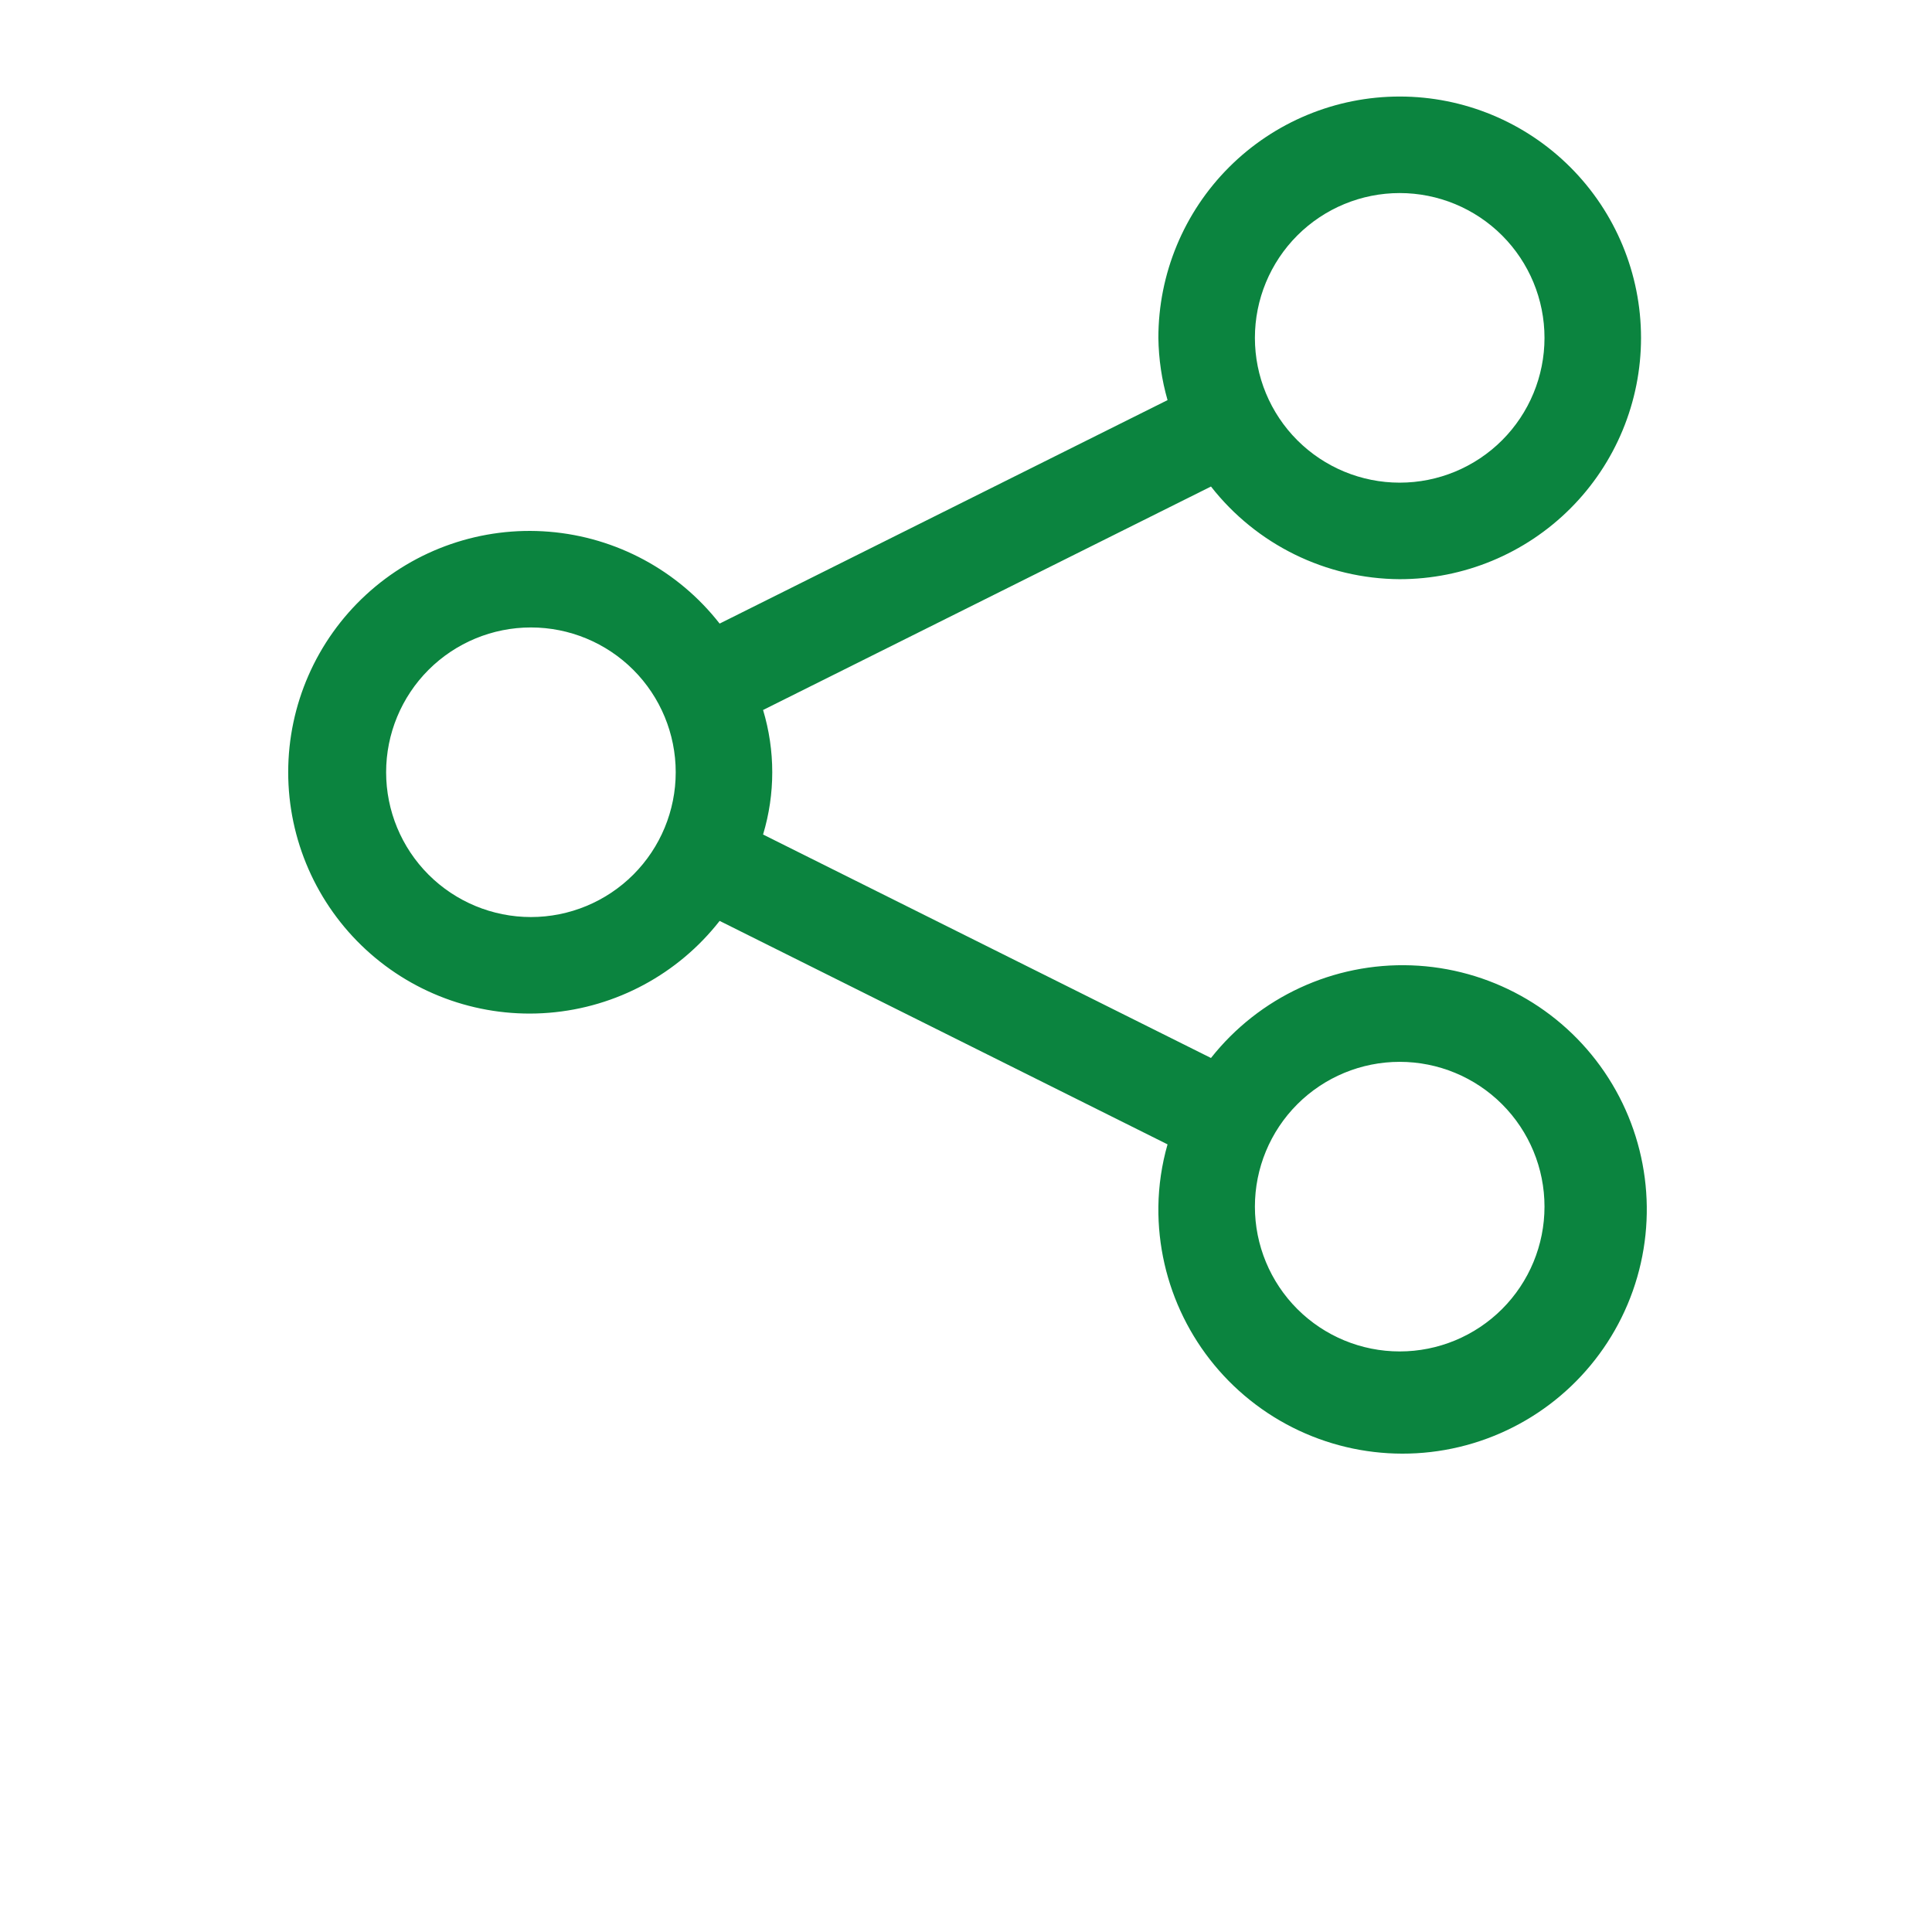 <svg width="934" height="934" viewBox="0 0 934 934" fill="none" xmlns="http://www.w3.org/2000/svg">
<path d="M676.667 280C707.609 280 737.281 267.708 759.161 245.828C781.041 223.948 793.333 194.276 793.333 163.333C793.333 132.391 781.042 102.719 759.161 80.839C737.281 58.959 707.609 46.667 676.667 46.667C645.724 46.667 616.052 58.958 594.172 80.839C572.292 102.719 560 132.391 560 163.333C560.141 173.521 561.63 183.64 564.432 193.432L347.899 301.463V301.468C327.826 275.796 297.93 259.692 265.451 257.052C232.972 254.411 200.872 265.469 176.915 287.557C152.956 309.645 139.327 340.751 139.327 373.333C139.327 405.916 152.958 437.021 176.915 459.109C200.874 481.197 232.972 492.255 265.451 489.615C297.93 486.974 327.826 470.869 347.899 445.198L564.432 553.229V553.234C561.63 563.026 560.141 573.146 560 583.333C559.573 620.921 577.068 656.469 607.115 679.057C637.167 701.645 676.177 708.573 712.161 697.713C748.151 686.854 776.817 659.505 789.359 624.068C801.9 588.63 796.817 549.338 775.671 518.261C754.525 487.182 719.837 468.032 682.269 466.688C644.701 465.349 608.743 481.974 585.431 511.469L368.897 403.438V403.433C374.814 383.803 374.814 362.865 368.897 343.236L585.431 235.205V235.2C607.4 263.293 641.004 279.799 676.665 280.003L676.667 280ZM676.667 93.333C695.235 93.333 713.036 100.708 726.167 113.833C739.292 126.964 746.667 144.765 746.667 163.333C746.667 181.901 739.292 199.703 726.167 212.833C713.036 225.958 695.235 233.333 676.667 233.333C658.099 233.333 640.297 225.958 627.167 212.833C614.042 199.703 606.667 181.901 606.667 163.333C606.667 144.765 614.042 126.964 627.167 113.833C640.297 100.708 658.099 93.333 676.667 93.333ZM256.667 443.333C238.099 443.333 220.297 435.958 207.167 422.833C194.042 409.703 186.667 391.901 186.667 373.333C186.667 354.765 194.042 336.964 207.167 323.833C220.297 310.708 238.099 303.333 256.667 303.333C275.235 303.333 293.036 310.708 306.167 323.833C319.292 336.964 326.667 354.765 326.667 373.333C326.667 391.901 319.292 409.703 306.167 422.833C293.036 435.958 275.235 443.333 256.667 443.333ZM676.667 513.333C695.235 513.333 713.036 520.708 726.167 533.833C739.292 546.964 746.667 564.765 746.667 583.333C746.667 601.901 739.292 619.703 726.167 632.833C713.036 645.958 695.235 653.333 676.667 653.333C658.099 653.333 640.297 645.958 627.167 632.833C614.042 619.703 606.667 601.901 606.667 583.333C606.667 564.765 614.042 546.964 627.167 533.833C640.297 520.708 658.099 513.333 676.667 513.333Z" fill="#0B843F"/>
</svg>
